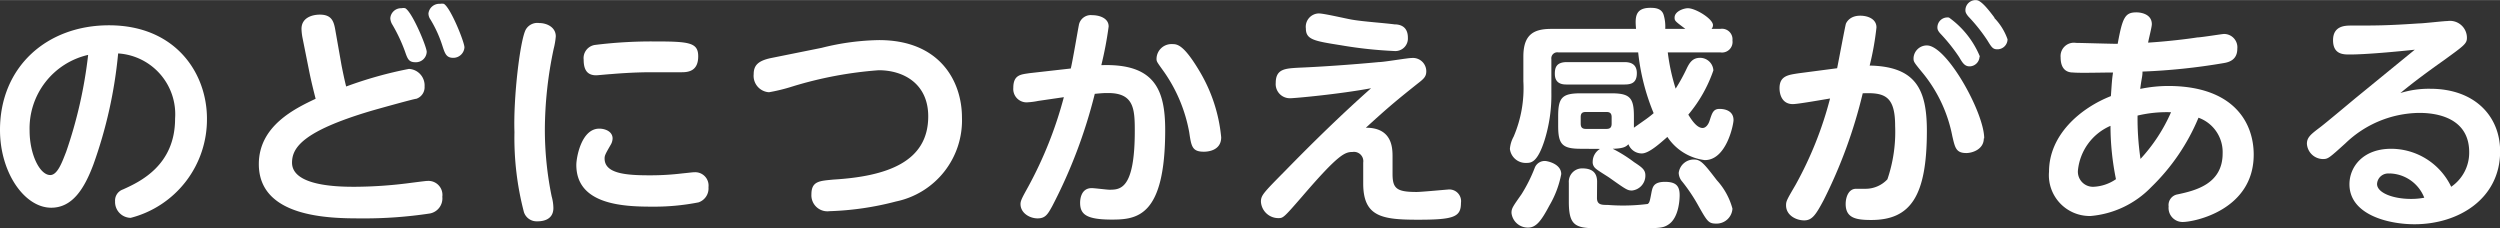 <svg xmlns="http://www.w3.org/2000/svg" viewBox="0 0 187.48 17.11" width="190.5" height="17.4"><rect x="0" y="0" width="187.48" height="17.11" fill="#333333" stroke="none"/><defs><style>.cls-1{fill:#fff;}</style></defs><g id="レイヤー_2" data-name="レイヤー 2"><g id="レイヤー_1-2" data-name="レイヤー 1"><path class="cls-1" d="M7,12.34c-.68,1.81-1.57,3.23-3.16,3.23-2,0-3.84-2.63-3.84-5.83C0,5,3.52,1.89,8.17,1.89c5,0,7.35,3.59,7.35,7A7.62,7.62,0,0,1,9.8,16.33a1.19,1.19,0,0,1-1.17-1.24.88.88,0,0,1,.59-.89c1.26-.57,3.91-1.79,3.91-5.31A4.57,4.57,0,0,0,8.86,4,34,34,0,0,1,7,12.34ZM2.22,9.8c0,1.74.75,3.32,1.55,3.32.55,0,.9-1,1.19-1.74A33.92,33.92,0,0,0,6.61,4.11,5.65,5.65,0,0,0,2.22,9.8Z"/><path class="cls-1" d="M25.61,4.88c.05.26.23,1.15.35,1.6a30.24,30.24,0,0,1,4.71-1.32,1.24,1.24,0,0,1,1.17,1.32.91.91,0,0,1-.62.92c-.16,0-2.88.76-3.43.92-5.06,1.51-5.89,2.74-5.89,3.87C21.9,14,25.57,14,26.62,14a32.74,32.74,0,0,0,3.85-.25c1.32-.17,1.5-.19,1.6-.19a1.05,1.05,0,0,1,1.1,1.19A1.15,1.15,0,0,1,32.25,16a32.74,32.74,0,0,1-5.22.37c-2.35,0-7.62-.07-7.62-4.07,0-2.87,2.72-4.17,4.26-4.9-.09-.35-.3-1.17-.46-1.95L22.68,2.8a4.12,4.12,0,0,1-.07-.64c0-.83.78-1.07,1.38-1.07.91,0,1.05.54,1.16,1.18Zm6.39-1a.81.81,0,0,1-.85.78c-.5,0-.59-.26-.78-.81a12.09,12.09,0,0,0-.94-2,1,1,0,0,1-.16-.49.81.81,0,0,1,.85-.75.55.55,0,0,1,.27,0C30.92.9,32,3.51,32,3.88Zm2.83-.33a.84.84,0,0,1-.84.78c-.51,0-.62-.31-.8-.86a9.12,9.12,0,0,0-.9-2A.81.81,0,0,1,32.13,1,.82.82,0,0,1,33,.28a.8.8,0,0,1,.28,0C33.78.54,34.83,3.14,34.83,3.55Z"/><path class="cls-1" d="M39.43,2.21a1,1,0,0,1,1-.49c.59,0,1.25.32,1.25,1a5.57,5.57,0,0,1-.16.94,29.51,29.51,0,0,0-.66,6.06,25,25,0,0,0,.51,5,3.41,3.41,0,0,1,.13.87c0,1-1,1-1.21,1a1,1,0,0,1-1-.69,22,22,0,0,1-.71-6C38.49,7.33,39,3,39.43,2.21Zm5.51,7.43c.44,0,1,.21,1,.74a1,1,0,0,1-.16.5c-.39.68-.44.78-.44,1,0,1.12,1.56,1.26,3.35,1.26A20.06,20.06,0,0,0,51.14,13c.71-.07.78-.09.94-.09a1,1,0,0,1,1.05,1.12,1.1,1.1,0,0,1-.75,1.14,17.29,17.29,0,0,1-3.55.32c-2.22,0-5.61-.2-5.61-3.13C43.22,11.82,43.59,9.64,44.94,9.64Zm6.2-4.23-2.1,0c-.53,0-1.56,0-3.23.14-.09,0-1,.09-1.1.09-.71,0-.94-.46-.94-1.17a1,1,0,0,1,.87-1.11,34.36,34.36,0,0,1,4.24-.26c2.77,0,3.48.05,3.48,1.12S51.67,5.41,51.14,5.41Z"/><path class="cls-1" d="M61.62,3.58A18.67,18.67,0,0,1,65.92,3c4.6,0,6.22,3.13,6.22,5.81a6.21,6.21,0,0,1-4.94,6.29,22.22,22.22,0,0,1-5,.73,1.2,1.2,0,0,1-1.35-1.27c0-1,.64-1,1.64-1.1,4-.24,7.12-1.31,7.12-4.74,0-2.45-1.85-3.46-3.71-3.46a29.3,29.3,0,0,0-6.45,1.21,13.35,13.35,0,0,1-1.78.44,1.23,1.23,0,0,1-1.15-1.35c0-.64.3-1,1.28-1.21Z"/><path class="cls-1" d="M80.3,5.13c.13-.5.55-3,.6-3.22a.91.91,0,0,1,1-.78c.51,0,1.24.2,1.24.85a26.92,26.92,0,0,1-.55,2.9c4-.14,4.79,1.84,4.79,4.86,0,6.47-2.09,6.72-4,6.72S81,16.07,81,15.2c0-.11,0-1.1.87-1.1.21,0,1.14.12,1.31.12.82,0,1.92,0,1.92-4.41,0-1.66-.07-2.84-2-2.84-.25,0-.38,0-1,.06a38,38,0,0,1-3.19,8.42c-.34.62-.52.92-1.1.92s-1.28-.39-1.28-1.08c0-.27.18-.57.57-1.28a30,30,0,0,0,2.68-6.73l-1.92.28a5.49,5.49,0,0,1-.87.11,1,1,0,0,1-1-1.09c0-1,.59-1,1.21-1.1Zm9.63.16a11.8,11.8,0,0,1,1.65,5c0,1.08-1.17,1.08-1.3,1.08-.89,0-.94-.41-1.1-1.47a11.46,11.46,0,0,0-1.86-4.48c-.52-.73-.59-.8-.59-1A1.12,1.12,0,0,1,87.9,3.3C88.26,3.3,88.74,3.3,89.93,5.29Z"/><path class="cls-1" d="M96.75,7.36a1.06,1.06,0,0,1-1.08-1.15c0-1.07.74-1.08,1.72-1.14,1.74-.07,4.23-.25,6-.42.41,0,2.15-.31,2.51-.31a1,1,0,0,1,1.06,1c0,.4-.19.57-.66.93-1.49,1.19-2.11,1.69-3.87,3.3,2,0,2,1.55,2,2.2,0,.2,0,1.07,0,1.27,0,1.1.32,1.35,1.81,1.35.35,0,2.25-.18,2.32-.18a.88.88,0,0,1,1,1c0,1.05-.51,1.26-3.21,1.26s-4.12-.21-4.12-2.72c0-.25,0-1.35,0-1.56a.7.7,0,0,0-.8-.8c-.57,0-1.05.16-3.78,3.34-1.39,1.6-1.42,1.62-1.79,1.62a1.31,1.31,0,0,1-1.3-1.23c0-.48.18-.66,1.83-2.33,2.08-2.13,4.21-4.21,6.43-6.18C100.39,7.06,97.1,7.36,96.75,7.36ZM98.9,1c.41,0,2.2.43,2.57.48.86.14,2.26.23,3.11.34.37,0,1,.12,1,1a.94.94,0,0,1-1,1,32,32,0,0,1-4-.43c-2-.32-2.65-.41-2.65-1.26A1,1,0,0,1,98.9,1Z"/><path class="cls-1" d="M118.55,11.15c-1.38,0-1.7-.32-1.7-1.71V8.7c0-1.39.3-1.71,1.7-1.71h2.28c1.38,0,1.7.32,1.7,1.71v.87l.78-.55a8.06,8.06,0,0,0,.7-.54,16.37,16.37,0,0,1-1.16-4.56h-6a.45.45,0,0,0-.51.51V6.94a11.33,11.33,0,0,1-.52,3.6c-.53,1.64-1,1.67-1.35,1.67a1.19,1.19,0,0,1-1.24-1.05,2.29,2.29,0,0,1,.28-.92,9.23,9.23,0,0,0,.73-4.15V4.24c0-1.62.73-2.08,2.08-2.08h6.37c-.07-.83-.1-1.58,1.07-1.58.27,0,.84,0,1,.53a3.08,3.08,0,0,1,.12,1.05h1.51c-.76-.57-.81-.6-.81-.85,0-.46.67-.7,1-.7.58,0,1.88.8,1.88,1.27a.42.42,0,0,1-.11.28H129a.79.79,0,0,1,.92.87.79.79,0,0,1-.92.89h-3.93a14.93,14.93,0,0,0,.59,2.72,13.51,13.51,0,0,0,.83-1.51c.23-.48.47-.8,1-.8a1,1,0,0,1,1,.94,10.4,10.4,0,0,1-1.88,3.32c.21.34.62,1,1.07,1,.24,0,.44-.26.53-.56.18-.54.26-.87.74-.87S130,8.34,130,9c0,.33-.53,3-2.15,3a3.94,3.94,0,0,1-2.81-1.74c-.55.48-1.38,1.24-1.92,1.24a1.07,1.07,0,0,1-1-.69c-.18.18-.36.32-1.18.34a10.43,10.43,0,0,1,1.6,1c.61.4.85.58.85,1a1.12,1.12,0,0,1-1,1.13c-.34,0-.44-.07-1.67-.94-.16-.12-.94-.58-1.08-.73a.61.61,0,0,1-.2-.51,1.12,1.12,0,0,1,.55-.94Zm-1.47,1.9a7.31,7.31,0,0,1-.89,2.36c-.62,1.17-1,1.65-1.6,1.65a1.23,1.23,0,0,1-1.24-1.1c0-.34.09-.46.75-1.4a11.41,11.41,0,0,0,1-2,.8.8,0,0,1,.83-.49C116.21,12.11,117.08,12.34,117.08,13.05Zm4.74-8.4c.38,0,.93.09.93.83s-.43.85-.93.85h-4.31c-.27,0-.91,0-.91-.8,0-.44.09-.88.91-.88Zm-2.06,10.19c0,.52.36.52.8.52a14.63,14.63,0,0,0,3-.07c.14-.09.16-.18.3-.93.08-.35.16-.73,1-.73s1.1.32,1.1,1c0,.12,0,1.69-.87,2.22-.4.26-.76.26-2.41.26h-2.93c-1.64,0-2.1-.23-2.1-2V13.7a1,1,0,0,1,1-1.08c.64,0,1.12.23,1.12,1Zm1.1-6.06c0-.28-.12-.39-.39-.39h-1.54c-.29,0-.39.11-.39.39v.48c0,.27.1.4.39.4h1.54c.29,0,.39-.13.39-.4Zm7.89,4.73a5.11,5.11,0,0,1,1.17,2.13,1.19,1.19,0,0,1-1.24,1.12c-.55,0-.66-.18-1.3-1.31a12.76,12.76,0,0,0-1.22-1.83,1.05,1.05,0,0,1-.27-.66,1.14,1.14,0,0,1,1.24-1C127.58,12,127.86,12.35,128.75,13.51Z"/><path class="cls-1" d="M137.77,5.11c.11-.53.61-3.22.66-3.34s.3-.6,1.07-.6c.6,0,1.22.26,1.22.88a21.15,21.15,0,0,1-.51,2.86c3.48.07,4.29,1.81,4.29,4.9,0,4.89-1.22,6.68-4.17,6.68-1.14,0-1.92-.14-1.92-1.2,0-.48.2-1.14.78-1.14l.73,0a2.24,2.24,0,0,0,1.62-.71,11,11,0,0,0,.58-4c0-2.24-.78-2.52-2.43-2.45A36.71,36.71,0,0,1,136.76,15c-.59,1.11-.87,1.52-1.46,1.52s-1.36-.37-1.36-1.13c0-.32.07-.43.71-1.53a27.51,27.51,0,0,0,2.59-6.48c-.44.07-2.4.42-2.79.42-.82,0-1-.74-1-1.19,0-.94.67-1,1.42-1.12Zm11,5.26c0,.83-.87,1.1-1.31,1.1-.78,0-.85-.41-1.05-1.26a10.68,10.68,0,0,0-2.17-4.68c-.74-.9-.74-.9-.74-1.19a1,1,0,0,1,1-.94C146,3.4,148.8,8.45,148.8,10.37Zm-.32-6.13a.76.76,0,0,1-.74.73c-.36,0-.52-.23-.78-.68a13,13,0,0,0-1.41-1.77c-.23-.25-.23-.38-.23-.48a.75.75,0,0,1,.87-.73A6.79,6.79,0,0,1,148.48,4.24Zm1.1-2.91a4.37,4.37,0,0,1,1,1.61.76.76,0,0,1-.76.75c-.34,0-.43-.14-.76-.68a12.6,12.6,0,0,0-1.41-1.77c-.23-.27-.23-.39-.23-.5a.76.76,0,0,1,.87-.73C148.62.08,149.14.74,149.58,1.33Z"/><path class="cls-1" d="M162.58,6.44c4.93,0,6.43,2.75,6.43,5.15,0,4.14-4.43,5.05-5.33,5.05a1.05,1.05,0,0,1-1.05-1.16.81.81,0,0,1,.67-.91c1.3-.28,3.38-.76,3.38-3.07a2.74,2.74,0,0,0-1.81-2.68,15.55,15.55,0,0,1-3.54,5.2,7.17,7.17,0,0,1-4.54,2.17,3.06,3.06,0,0,1-3.13-3.32c0-2.75,2.33-4.76,4.64-5.67.07-1,.08-1.24.16-1.77-.75,0-2.51.05-3,0-.34,0-.93-.12-.93-1.14a1,1,0,0,1,1.16-1.08c.35,0,2.63.07,3.12.07.36-2,.56-2.36,1.41-2.36.26,0,1.15.09,1.15.89,0,.21-.21,1-.28,1.38,1.45-.09,3-.28,3.69-.39.27,0,1.87-.26,2-.26a1,1,0,0,1,1,1.11c0,.8-.57,1-1,1.07a46.54,46.54,0,0,1-6.11.64c0,.39-.07.48-.17,1.3A10.59,10.59,0,0,1,162.58,6.44Zm-6.75,6.32A1.13,1.13,0,0,0,157,14a3.2,3.2,0,0,0,1.68-.57,20.12,20.12,0,0,1-.41-4A4.07,4.07,0,0,0,155.83,12.76Zm4.69-.85a12.55,12.55,0,0,0,2.29-3.5,9.45,9.45,0,0,0-2.51.25A20.79,20.79,0,0,0,160.52,11.91Z"/><path class="cls-1" d="M176.2,4.08c-.46,0-1.24,0-1.24-1.07s.88-1.1,1.34-1.1c1.94,0,2.69,0,5.08-.16.36,0,1.87-.18,2.17-.18A1.27,1.27,0,0,1,185,2.82c0,.44-.18.57-1.74,1.7-1.1.78-2.2,1.58-3.25,2.45a7.19,7.19,0,0,1,2.24-.32c3.34,0,5.24,2.06,5.24,4.69,0,3.55-3.11,5.47-6.42,5.47-2,0-4.88-.73-4.88-3,0-1.29,1-2.66,3.13-2.66A5,5,0,0,1,183.82,14a3.1,3.1,0,0,0,1.35-2.59c0-2.95-3.18-2.95-3.77-2.95a8.1,8.1,0,0,0-5.5,2.27c-1.26,1.14-1.32,1.19-1.71,1.19A1.22,1.22,0,0,1,173,10.77c0-.48.3-.71,1-1.24.45-.34,2.33-1.92,2.72-2.24l4.37-3.57C179.79,3.86,177.44,4.08,176.2,4.08Zm3,8.93a.83.83,0,0,0-.94.78c0,.66,1.19,1.12,2.54,1.12a5.25,5.25,0,0,0,1-.09A2.86,2.86,0,0,0,179.18,13Z"/></g></g></svg>